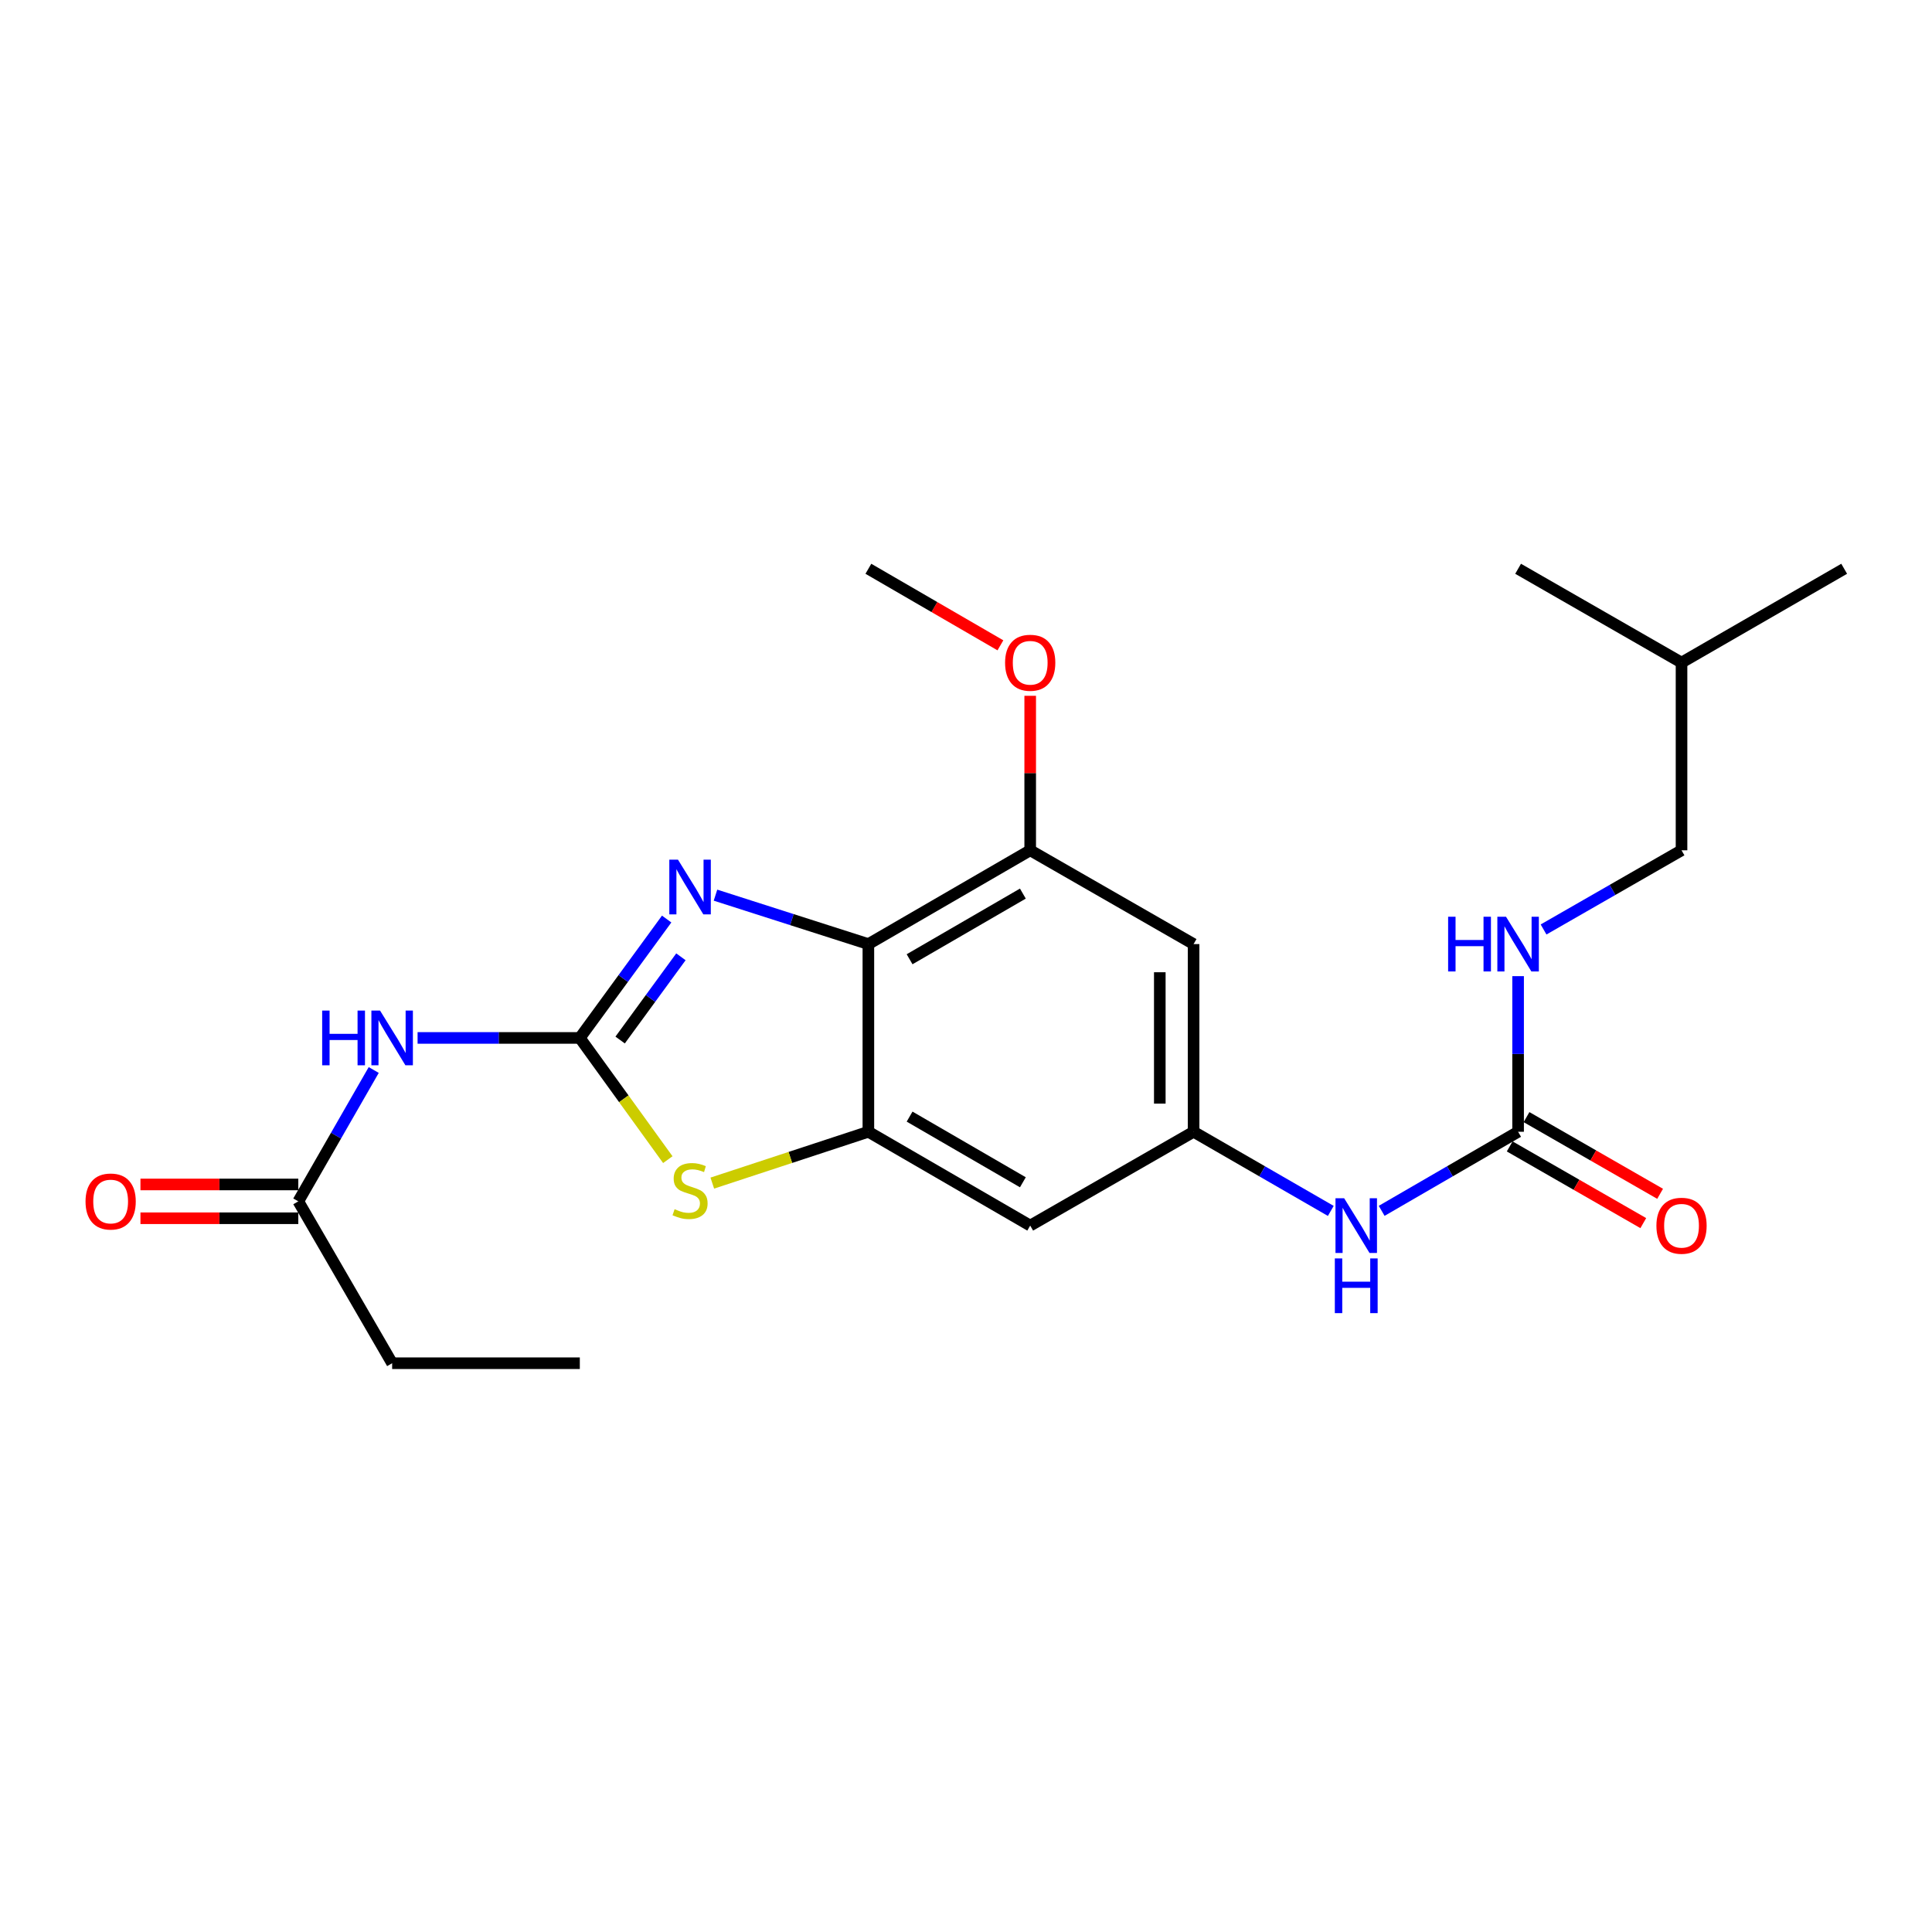 <?xml version='1.0' encoding='iso-8859-1'?>
<svg version='1.1' baseProfile='full'
              xmlns='http://www.w3.org/2000/svg'
                      xmlns:rdkit='http://www.rdkit.org/xml'
                      xmlns:xlink='http://www.w3.org/1999/xlink'
                  xml:space='preserve'
width='1000px' height='1000px' viewBox='0 0 1000 1000'>
<!-- END OF HEADER -->
<rect style='opacity:1.0;fill:#FFFFFF;stroke:none' width='1000' height='1000' x='0' y='0'> </rect>
<path class='bond-0' d='M 300.113,537.232 L 322.589,506.463' style='fill:none;fill-rule:evenodd;stroke:#000000;stroke-width:6px;stroke-linecap:butt;stroke-linejoin:miter;stroke-opacity:1' />
<path class='bond-0' d='M 322.589,506.463 L 345.065,475.693' style='fill:none;fill-rule:evenodd;stroke:#0000FF;stroke-width:6px;stroke-linecap:butt;stroke-linejoin:miter;stroke-opacity:1' />
<path class='bond-0' d='M 320.978,538.317 L 336.711,516.779' style='fill:none;fill-rule:evenodd;stroke:#000000;stroke-width:6px;stroke-linecap:butt;stroke-linejoin:miter;stroke-opacity:1' />
<path class='bond-0' d='M 336.711,516.779 L 352.445,495.24' style='fill:none;fill-rule:evenodd;stroke:#0000FF;stroke-width:6px;stroke-linecap:butt;stroke-linejoin:miter;stroke-opacity:1' />
<path class='bond-3' d='M 300.113,537.232 L 322.887,568.73' style='fill:none;fill-rule:evenodd;stroke:#000000;stroke-width:6px;stroke-linecap:butt;stroke-linejoin:miter;stroke-opacity:1' />
<path class='bond-3' d='M 322.887,568.73 L 345.66,600.229' style='fill:none;fill-rule:evenodd;stroke:#CCCC00;stroke-width:6px;stroke-linecap:butt;stroke-linejoin:miter;stroke-opacity:1' />
<path class='bond-4' d='M 300.113,537.232 L 258.127,537.232' style='fill:none;fill-rule:evenodd;stroke:#000000;stroke-width:6px;stroke-linecap:butt;stroke-linejoin:miter;stroke-opacity:1' />
<path class='bond-4' d='M 258.127,537.232 L 216.141,537.232' style='fill:none;fill-rule:evenodd;stroke:#0000FF;stroke-width:6px;stroke-linecap:butt;stroke-linejoin:miter;stroke-opacity:1' />
<path class='bond-1' d='M 370.338,463.329 L 409.903,475.995' style='fill:none;fill-rule:evenodd;stroke:#0000FF;stroke-width:6px;stroke-linecap:butt;stroke-linejoin:miter;stroke-opacity:1' />
<path class='bond-1' d='M 409.903,475.995 L 449.468,488.661' style='fill:none;fill-rule:evenodd;stroke:#000000;stroke-width:6px;stroke-linecap:butt;stroke-linejoin:miter;stroke-opacity:1' />
<path class='bond-5' d='M 449.468,488.661 L 533.23,440.11' style='fill:none;fill-rule:evenodd;stroke:#000000;stroke-width:6px;stroke-linecap:butt;stroke-linejoin:miter;stroke-opacity:1' />
<path class='bond-5' d='M 470.802,496.51 L 529.436,462.524' style='fill:none;fill-rule:evenodd;stroke:#000000;stroke-width:6px;stroke-linecap:butt;stroke-linejoin:miter;stroke-opacity:1' />
<path class='bond-23' d='M 449.468,488.661 L 449.468,585.802' style='fill:none;fill-rule:evenodd;stroke:#000000;stroke-width:6px;stroke-linecap:butt;stroke-linejoin:miter;stroke-opacity:1' />
<path class='bond-2' d='M 449.468,585.802 L 409.076,599.086' style='fill:none;fill-rule:evenodd;stroke:#000000;stroke-width:6px;stroke-linecap:butt;stroke-linejoin:miter;stroke-opacity:1' />
<path class='bond-2' d='M 409.076,599.086 L 368.684,612.37' style='fill:none;fill-rule:evenodd;stroke:#CCCC00;stroke-width:6px;stroke-linecap:butt;stroke-linejoin:miter;stroke-opacity:1' />
<path class='bond-8' d='M 449.468,585.802 L 533.23,634.363' style='fill:none;fill-rule:evenodd;stroke:#000000;stroke-width:6px;stroke-linecap:butt;stroke-linejoin:miter;stroke-opacity:1' />
<path class='bond-8' d='M 470.804,577.956 L 529.437,611.949' style='fill:none;fill-rule:evenodd;stroke:#000000;stroke-width:6px;stroke-linecap:butt;stroke-linejoin:miter;stroke-opacity:1' />
<path class='bond-11' d='M 193.441,553.83 L 173.922,587.825' style='fill:none;fill-rule:evenodd;stroke:#0000FF;stroke-width:6px;stroke-linecap:butt;stroke-linejoin:miter;stroke-opacity:1' />
<path class='bond-11' d='M 173.922,587.825 L 154.402,621.819' style='fill:none;fill-rule:evenodd;stroke:#000000;stroke-width:6px;stroke-linecap:butt;stroke-linejoin:miter;stroke-opacity:1' />
<path class='bond-9' d='M 533.23,440.11 L 617.798,488.661' style='fill:none;fill-rule:evenodd;stroke:#000000;stroke-width:6px;stroke-linecap:butt;stroke-linejoin:miter;stroke-opacity:1' />
<path class='bond-15' d='M 533.23,440.11 L 533.23,400.13' style='fill:none;fill-rule:evenodd;stroke:#000000;stroke-width:6px;stroke-linecap:butt;stroke-linejoin:miter;stroke-opacity:1' />
<path class='bond-15' d='M 533.23,400.13 L 533.23,360.149' style='fill:none;fill-rule:evenodd;stroke:#FF0000;stroke-width:6px;stroke-linecap:butt;stroke-linejoin:miter;stroke-opacity:1' />
<path class='bond-6' d='M 785.768,585.802 L 750.458,606.268' style='fill:none;fill-rule:evenodd;stroke:#000000;stroke-width:6px;stroke-linecap:butt;stroke-linejoin:miter;stroke-opacity:1' />
<path class='bond-6' d='M 750.458,606.268 L 715.148,626.735' style='fill:none;fill-rule:evenodd;stroke:#0000FF;stroke-width:6px;stroke-linecap:butt;stroke-linejoin:miter;stroke-opacity:1' />
<path class='bond-12' d='M 785.768,585.802 L 785.768,545.526' style='fill:none;fill-rule:evenodd;stroke:#000000;stroke-width:6px;stroke-linecap:butt;stroke-linejoin:miter;stroke-opacity:1' />
<path class='bond-12' d='M 785.768,545.526 L 785.768,505.25' style='fill:none;fill-rule:evenodd;stroke:#0000FF;stroke-width:6px;stroke-linecap:butt;stroke-linejoin:miter;stroke-opacity:1' />
<path class='bond-13' d='M 781.415,593.386 L 815.989,613.235' style='fill:none;fill-rule:evenodd;stroke:#000000;stroke-width:6px;stroke-linecap:butt;stroke-linejoin:miter;stroke-opacity:1' />
<path class='bond-13' d='M 815.989,613.235 L 850.564,633.083' style='fill:none;fill-rule:evenodd;stroke:#FF0000;stroke-width:6px;stroke-linecap:butt;stroke-linejoin:miter;stroke-opacity:1' />
<path class='bond-13' d='M 790.122,578.219 L 824.697,598.067' style='fill:none;fill-rule:evenodd;stroke:#000000;stroke-width:6px;stroke-linecap:butt;stroke-linejoin:miter;stroke-opacity:1' />
<path class='bond-13' d='M 824.697,598.067 L 859.271,617.916' style='fill:none;fill-rule:evenodd;stroke:#FF0000;stroke-width:6px;stroke-linecap:butt;stroke-linejoin:miter;stroke-opacity:1' />
<path class='bond-7' d='M 617.798,585.802 L 533.23,634.363' style='fill:none;fill-rule:evenodd;stroke:#000000;stroke-width:6px;stroke-linecap:butt;stroke-linejoin:miter;stroke-opacity:1' />
<path class='bond-10' d='M 617.798,585.802 L 653.308,606.284' style='fill:none;fill-rule:evenodd;stroke:#000000;stroke-width:6px;stroke-linecap:butt;stroke-linejoin:miter;stroke-opacity:1' />
<path class='bond-10' d='M 653.308,606.284 L 688.817,626.767' style='fill:none;fill-rule:evenodd;stroke:#0000FF;stroke-width:6px;stroke-linecap:butt;stroke-linejoin:miter;stroke-opacity:1' />
<path class='bond-24' d='M 617.798,585.802 L 617.798,488.661' style='fill:none;fill-rule:evenodd;stroke:#000000;stroke-width:6px;stroke-linecap:butt;stroke-linejoin:miter;stroke-opacity:1' />
<path class='bond-24' d='M 600.309,571.231 L 600.309,503.233' style='fill:none;fill-rule:evenodd;stroke:#000000;stroke-width:6px;stroke-linecap:butt;stroke-linejoin:miter;stroke-opacity:1' />
<path class='bond-14' d='M 154.402,613.075 L 113.55,613.075' style='fill:none;fill-rule:evenodd;stroke:#000000;stroke-width:6px;stroke-linecap:butt;stroke-linejoin:miter;stroke-opacity:1' />
<path class='bond-14' d='M 113.55,613.075 L 72.699,613.075' style='fill:none;fill-rule:evenodd;stroke:#FF0000;stroke-width:6px;stroke-linecap:butt;stroke-linejoin:miter;stroke-opacity:1' />
<path class='bond-14' d='M 154.402,630.564 L 113.55,630.564' style='fill:none;fill-rule:evenodd;stroke:#000000;stroke-width:6px;stroke-linecap:butt;stroke-linejoin:miter;stroke-opacity:1' />
<path class='bond-14' d='M 113.55,630.564 L 72.699,630.564' style='fill:none;fill-rule:evenodd;stroke:#FF0000;stroke-width:6px;stroke-linecap:butt;stroke-linejoin:miter;stroke-opacity:1' />
<path class='bond-17' d='M 154.402,621.819 L 202.972,705.601' style='fill:none;fill-rule:evenodd;stroke:#000000;stroke-width:6px;stroke-linecap:butt;stroke-linejoin:miter;stroke-opacity:1' />
<path class='bond-16' d='M 798.947,481.097 L 834.651,460.604' style='fill:none;fill-rule:evenodd;stroke:#0000FF;stroke-width:6px;stroke-linecap:butt;stroke-linejoin:miter;stroke-opacity:1' />
<path class='bond-16' d='M 834.651,460.604 L 870.356,440.11' style='fill:none;fill-rule:evenodd;stroke:#000000;stroke-width:6px;stroke-linecap:butt;stroke-linejoin:miter;stroke-opacity:1' />
<path class='bond-19' d='M 517.809,334.02 L 483.638,314.21' style='fill:none;fill-rule:evenodd;stroke:#FF0000;stroke-width:6px;stroke-linecap:butt;stroke-linejoin:miter;stroke-opacity:1' />
<path class='bond-19' d='M 483.638,314.21 L 449.468,294.399' style='fill:none;fill-rule:evenodd;stroke:#000000;stroke-width:6px;stroke-linecap:butt;stroke-linejoin:miter;stroke-opacity:1' />
<path class='bond-18' d='M 870.356,440.11 L 870.356,342.96' style='fill:none;fill-rule:evenodd;stroke:#000000;stroke-width:6px;stroke-linecap:butt;stroke-linejoin:miter;stroke-opacity:1' />
<path class='bond-20' d='M 202.972,705.601 L 300.113,705.601' style='fill:none;fill-rule:evenodd;stroke:#000000;stroke-width:6px;stroke-linecap:butt;stroke-linejoin:miter;stroke-opacity:1' />
<path class='bond-21' d='M 870.356,342.96 L 954.545,294.399' style='fill:none;fill-rule:evenodd;stroke:#000000;stroke-width:6px;stroke-linecap:butt;stroke-linejoin:miter;stroke-opacity:1' />
<path class='bond-22' d='M 870.356,342.96 L 785.768,294.399' style='fill:none;fill-rule:evenodd;stroke:#000000;stroke-width:6px;stroke-linecap:butt;stroke-linejoin:miter;stroke-opacity:1' />
<path  class='atom-1' d='M 350.915 444.955
L 360.195 459.955
Q 361.115 461.435, 362.595 464.115
Q 364.075 466.795, 364.155 466.955
L 364.155 444.955
L 367.915 444.955
L 367.915 473.275
L 364.035 473.275
L 354.075 456.875
Q 352.915 454.955, 351.675 452.755
Q 350.475 450.555, 350.115 449.875
L 350.115 473.275
L 346.435 473.275
L 346.435 444.955
L 350.915 444.955
' fill='#0000FF'/>
<path  class='atom-4' d='M 349.175 625.875
Q 349.495 625.995, 350.815 626.555
Q 352.135 627.115, 353.575 627.475
Q 355.055 627.795, 356.495 627.795
Q 359.175 627.795, 360.735 626.515
Q 362.295 625.195, 362.295 622.915
Q 362.295 621.355, 361.495 620.395
Q 360.735 619.435, 359.535 618.915
Q 358.335 618.395, 356.335 617.795
Q 353.815 617.035, 352.295 616.315
Q 350.815 615.595, 349.735 614.075
Q 348.695 612.555, 348.695 609.995
Q 348.695 606.435, 351.095 604.235
Q 353.535 602.035, 358.335 602.035
Q 361.615 602.035, 365.335 603.595
L 364.415 606.675
Q 361.015 605.275, 358.455 605.275
Q 355.695 605.275, 354.175 606.435
Q 352.655 607.555, 352.695 609.515
Q 352.695 611.035, 353.455 611.955
Q 354.255 612.875, 355.375 613.395
Q 356.535 613.915, 358.455 614.515
Q 361.015 615.315, 362.535 616.115
Q 364.055 616.915, 365.135 618.555
Q 366.255 620.155, 366.255 622.915
Q 366.255 626.835, 363.615 628.955
Q 361.015 631.035, 356.655 631.035
Q 354.135 631.035, 352.215 630.475
Q 350.335 629.955, 348.095 629.035
L 349.175 625.875
' fill='#CCCC00'/>
<path  class='atom-5' d='M 166.752 523.072
L 170.592 523.072
L 170.592 535.112
L 185.072 535.112
L 185.072 523.072
L 188.912 523.072
L 188.912 551.392
L 185.072 551.392
L 185.072 538.312
L 170.592 538.312
L 170.592 551.392
L 166.752 551.392
L 166.752 523.072
' fill='#0000FF'/>
<path  class='atom-5' d='M 196.712 523.072
L 205.992 538.072
Q 206.912 539.552, 208.392 542.232
Q 209.872 544.912, 209.952 545.072
L 209.952 523.072
L 213.712 523.072
L 213.712 551.392
L 209.832 551.392
L 199.872 534.992
Q 198.712 533.072, 197.472 530.872
Q 196.272 528.672, 195.912 527.992
L 195.912 551.392
L 192.232 551.392
L 192.232 523.072
L 196.712 523.072
' fill='#0000FF'/>
<path  class='atom-11' d='M 695.727 620.203
L 705.007 635.203
Q 705.927 636.683, 707.407 639.363
Q 708.887 642.043, 708.967 642.203
L 708.967 620.203
L 712.727 620.203
L 712.727 648.523
L 708.847 648.523
L 698.887 632.123
Q 697.727 630.203, 696.487 628.003
Q 695.287 625.803, 694.927 625.123
L 694.927 648.523
L 691.247 648.523
L 691.247 620.203
L 695.727 620.203
' fill='#0000FF'/>
<path  class='atom-11' d='M 690.907 651.355
L 694.747 651.355
L 694.747 663.395
L 709.227 663.395
L 709.227 651.355
L 713.067 651.355
L 713.067 679.675
L 709.227 679.675
L 709.227 666.595
L 694.747 666.595
L 694.747 679.675
L 690.907 679.675
L 690.907 651.355
' fill='#0000FF'/>
<path  class='atom-13' d='M 749.548 474.501
L 753.388 474.501
L 753.388 486.541
L 767.868 486.541
L 767.868 474.501
L 771.708 474.501
L 771.708 502.821
L 767.868 502.821
L 767.868 489.741
L 753.388 489.741
L 753.388 502.821
L 749.548 502.821
L 749.548 474.501
' fill='#0000FF'/>
<path  class='atom-13' d='M 779.508 474.501
L 788.788 489.501
Q 789.708 490.981, 791.188 493.661
Q 792.668 496.341, 792.748 496.501
L 792.748 474.501
L 796.508 474.501
L 796.508 502.821
L 792.628 502.821
L 782.668 486.421
Q 781.508 484.501, 780.268 482.301
Q 779.068 480.101, 778.708 479.421
L 778.708 502.821
L 775.028 502.821
L 775.028 474.501
L 779.508 474.501
' fill='#0000FF'/>
<path  class='atom-14' d='M 857.356 634.443
Q 857.356 627.643, 860.716 623.843
Q 864.076 620.043, 870.356 620.043
Q 876.636 620.043, 879.996 623.843
Q 883.356 627.643, 883.356 634.443
Q 883.356 641.323, 879.956 645.243
Q 876.556 649.123, 870.356 649.123
Q 864.116 649.123, 860.716 645.243
Q 857.356 641.363, 857.356 634.443
M 870.356 645.923
Q 874.676 645.923, 876.996 643.043
Q 879.356 640.123, 879.356 634.443
Q 879.356 628.883, 876.996 626.083
Q 874.676 623.243, 870.356 623.243
Q 866.036 623.243, 863.676 626.043
Q 861.356 628.843, 861.356 634.443
Q 861.356 640.163, 863.676 643.043
Q 866.036 645.923, 870.356 645.923
' fill='#FF0000'/>
<path  class='atom-15' d='M 44.271 621.899
Q 44.271 615.099, 47.631 611.299
Q 50.991 607.499, 57.271 607.499
Q 63.551 607.499, 66.911 611.299
Q 70.271 615.099, 70.271 621.899
Q 70.271 628.779, 66.871 632.699
Q 63.471 636.579, 57.271 636.579
Q 51.031 636.579, 47.631 632.699
Q 44.271 628.819, 44.271 621.899
M 57.271 633.379
Q 61.591 633.379, 63.911 630.499
Q 66.271 627.579, 66.271 621.899
Q 66.271 616.339, 63.911 613.539
Q 61.591 610.699, 57.271 610.699
Q 52.951 610.699, 50.591 613.499
Q 48.271 616.299, 48.271 621.899
Q 48.271 627.619, 50.591 630.499
Q 52.951 633.379, 57.271 633.379
' fill='#FF0000'/>
<path  class='atom-16' d='M 520.23 343.04
Q 520.23 336.24, 523.59 332.44
Q 526.95 328.64, 533.23 328.64
Q 539.51 328.64, 542.87 332.44
Q 546.23 336.24, 546.23 343.04
Q 546.23 349.92, 542.83 353.84
Q 539.43 357.72, 533.23 357.72
Q 526.99 357.72, 523.59 353.84
Q 520.23 349.96, 520.23 343.04
M 533.23 354.52
Q 537.55 354.52, 539.87 351.64
Q 542.23 348.72, 542.23 343.04
Q 542.23 337.48, 539.87 334.68
Q 537.55 331.84, 533.23 331.84
Q 528.91 331.84, 526.55 334.64
Q 524.23 337.44, 524.23 343.04
Q 524.23 348.76, 526.55 351.64
Q 528.91 354.52, 533.23 354.52
' fill='#FF0000'/>
</svg>
